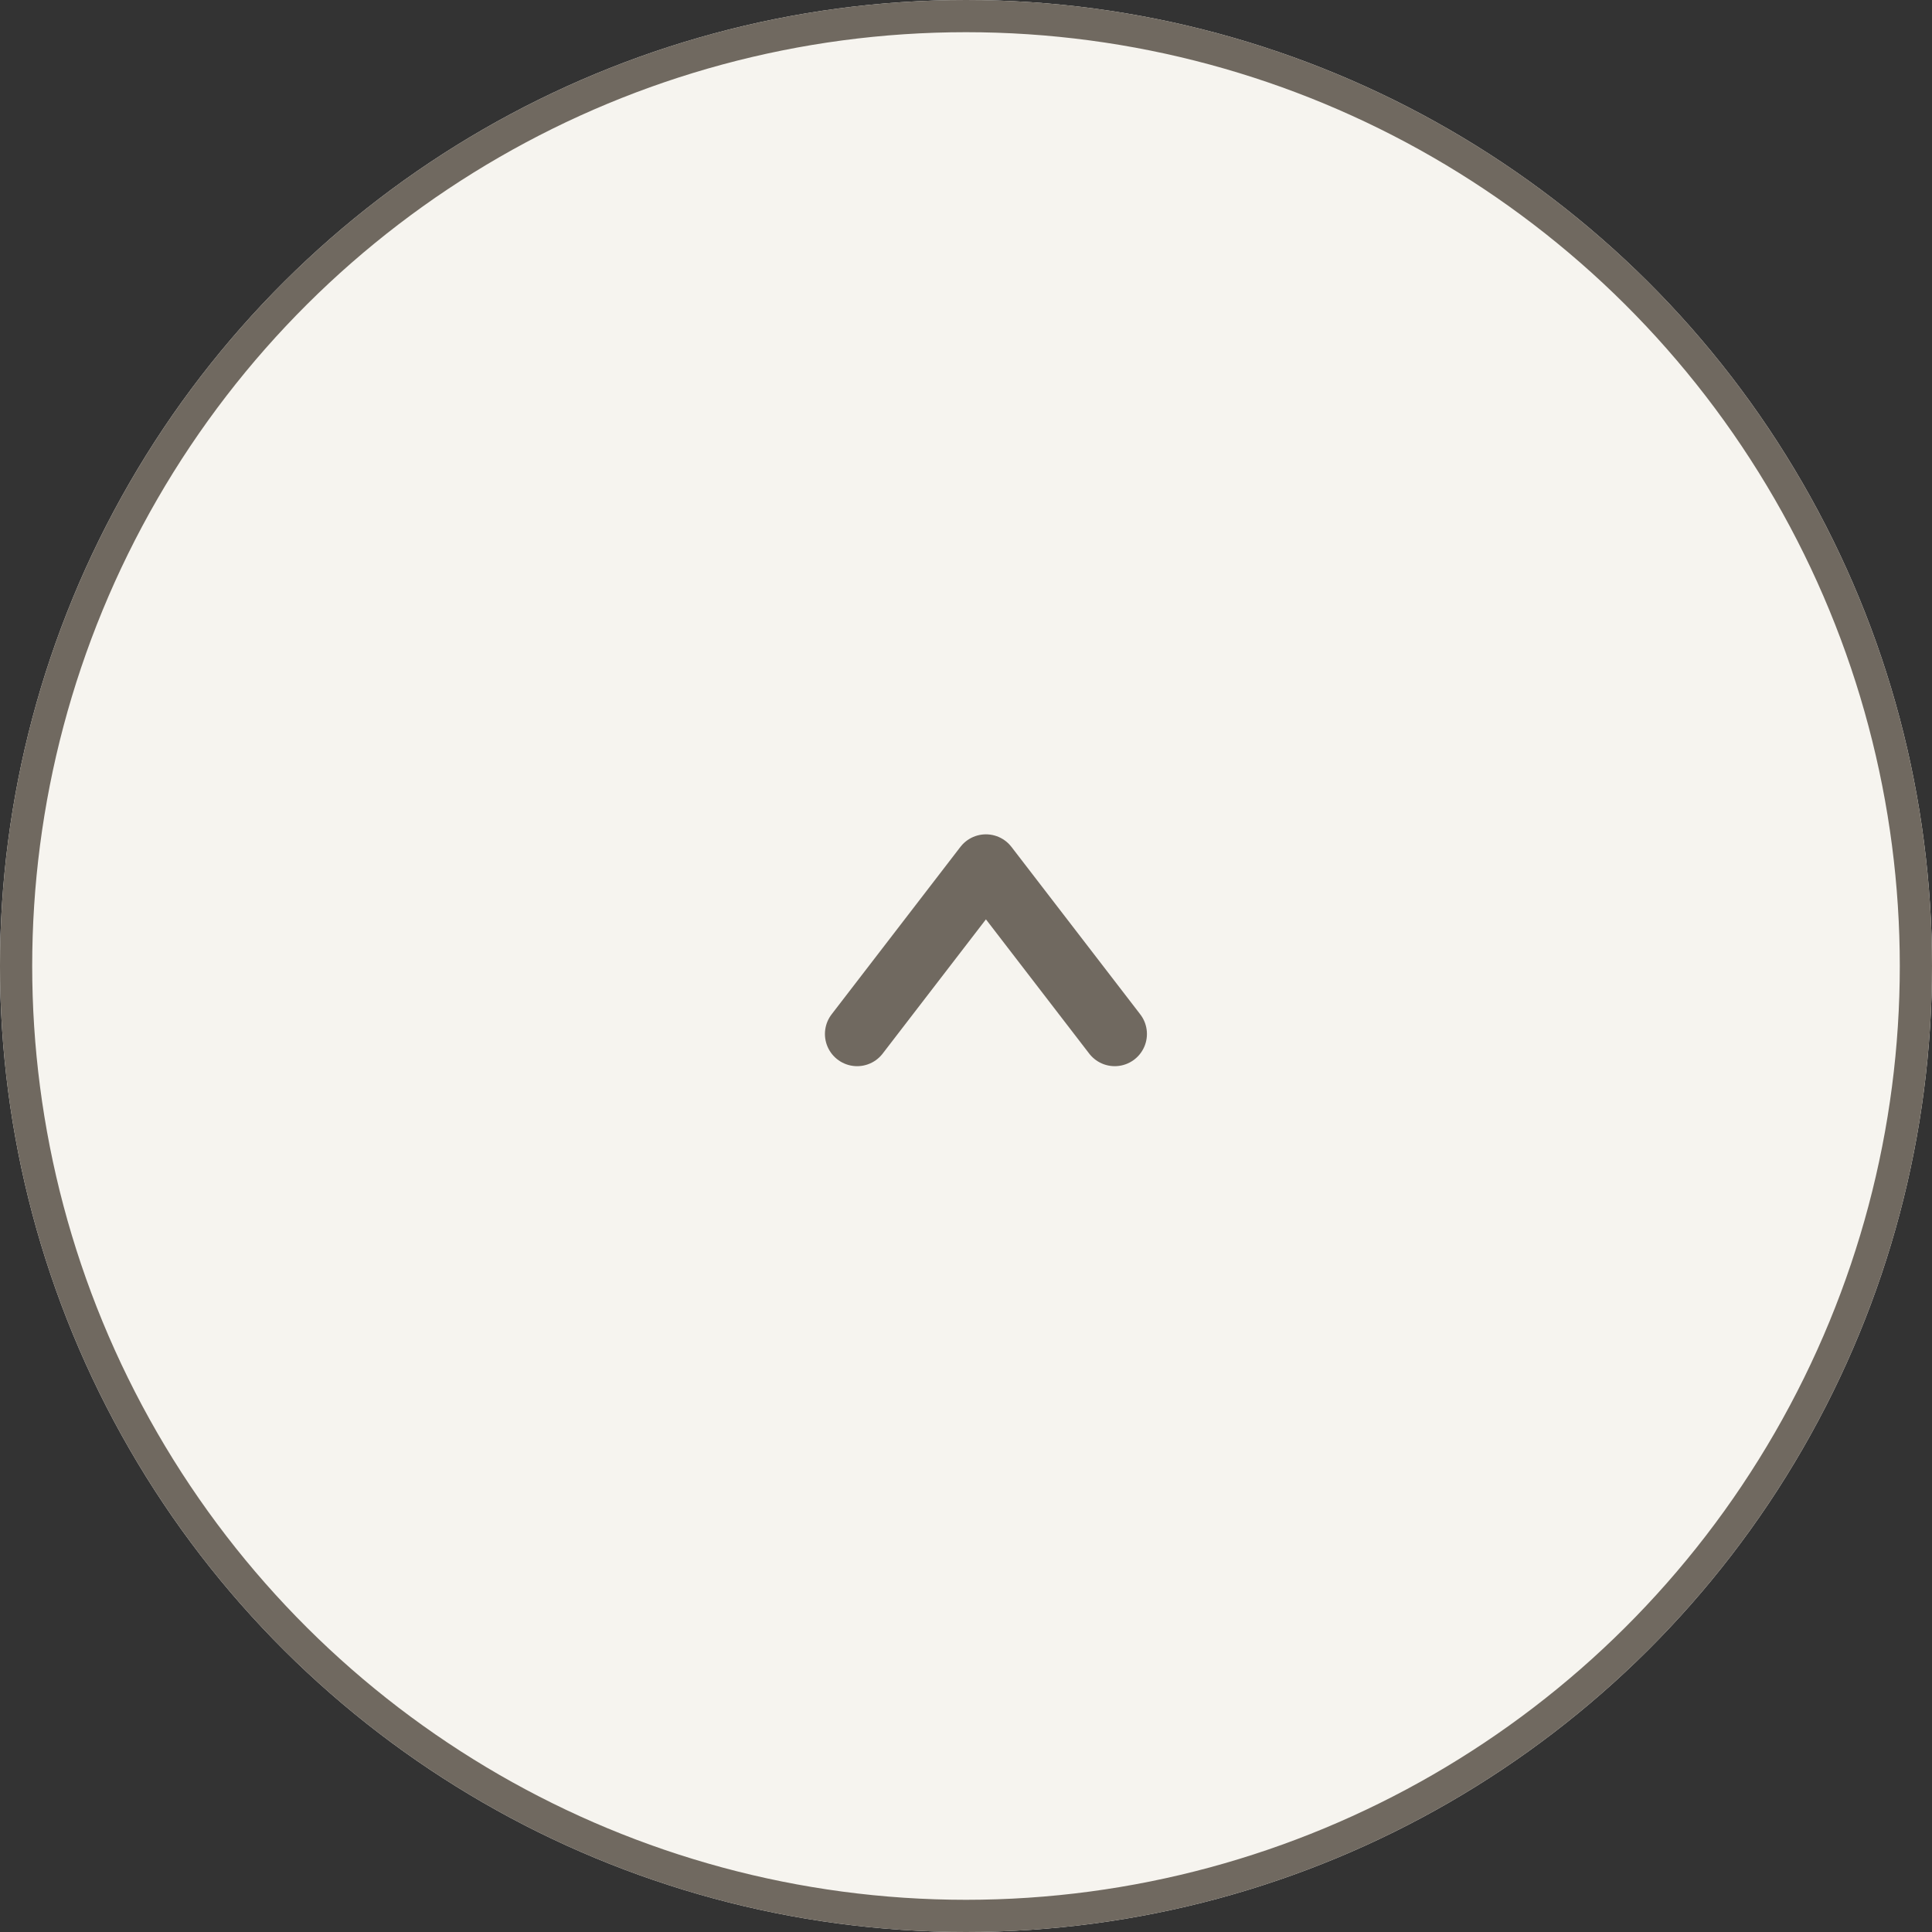 <svg xmlns="http://www.w3.org/2000/svg" width="60" height="60" viewBox="0 0 60 60"><rect x="0" y="0" width="60" height="60" fill="#333333" stroke="none"/><defs><style>.a,.b{fill:#f6f4ef;stroke:#706960;}.b{stroke-linecap:round;stroke-linejoin:round;stroke-width:2px;}.c{stroke:none;}.d{fill:none;}</style></defs><g transform="translate(-1279 995) rotate(-90)"><g class="a" transform="translate(935 1279)"><circle class="c" cx="30" cy="30" r="30"/><circle class="d" cx="30" cy="30" r="29.5"/></g><path class="b" d="M733,2226l5.2,4-5.2,4" transform="translate(229.889 -920.381)"/></g></svg>